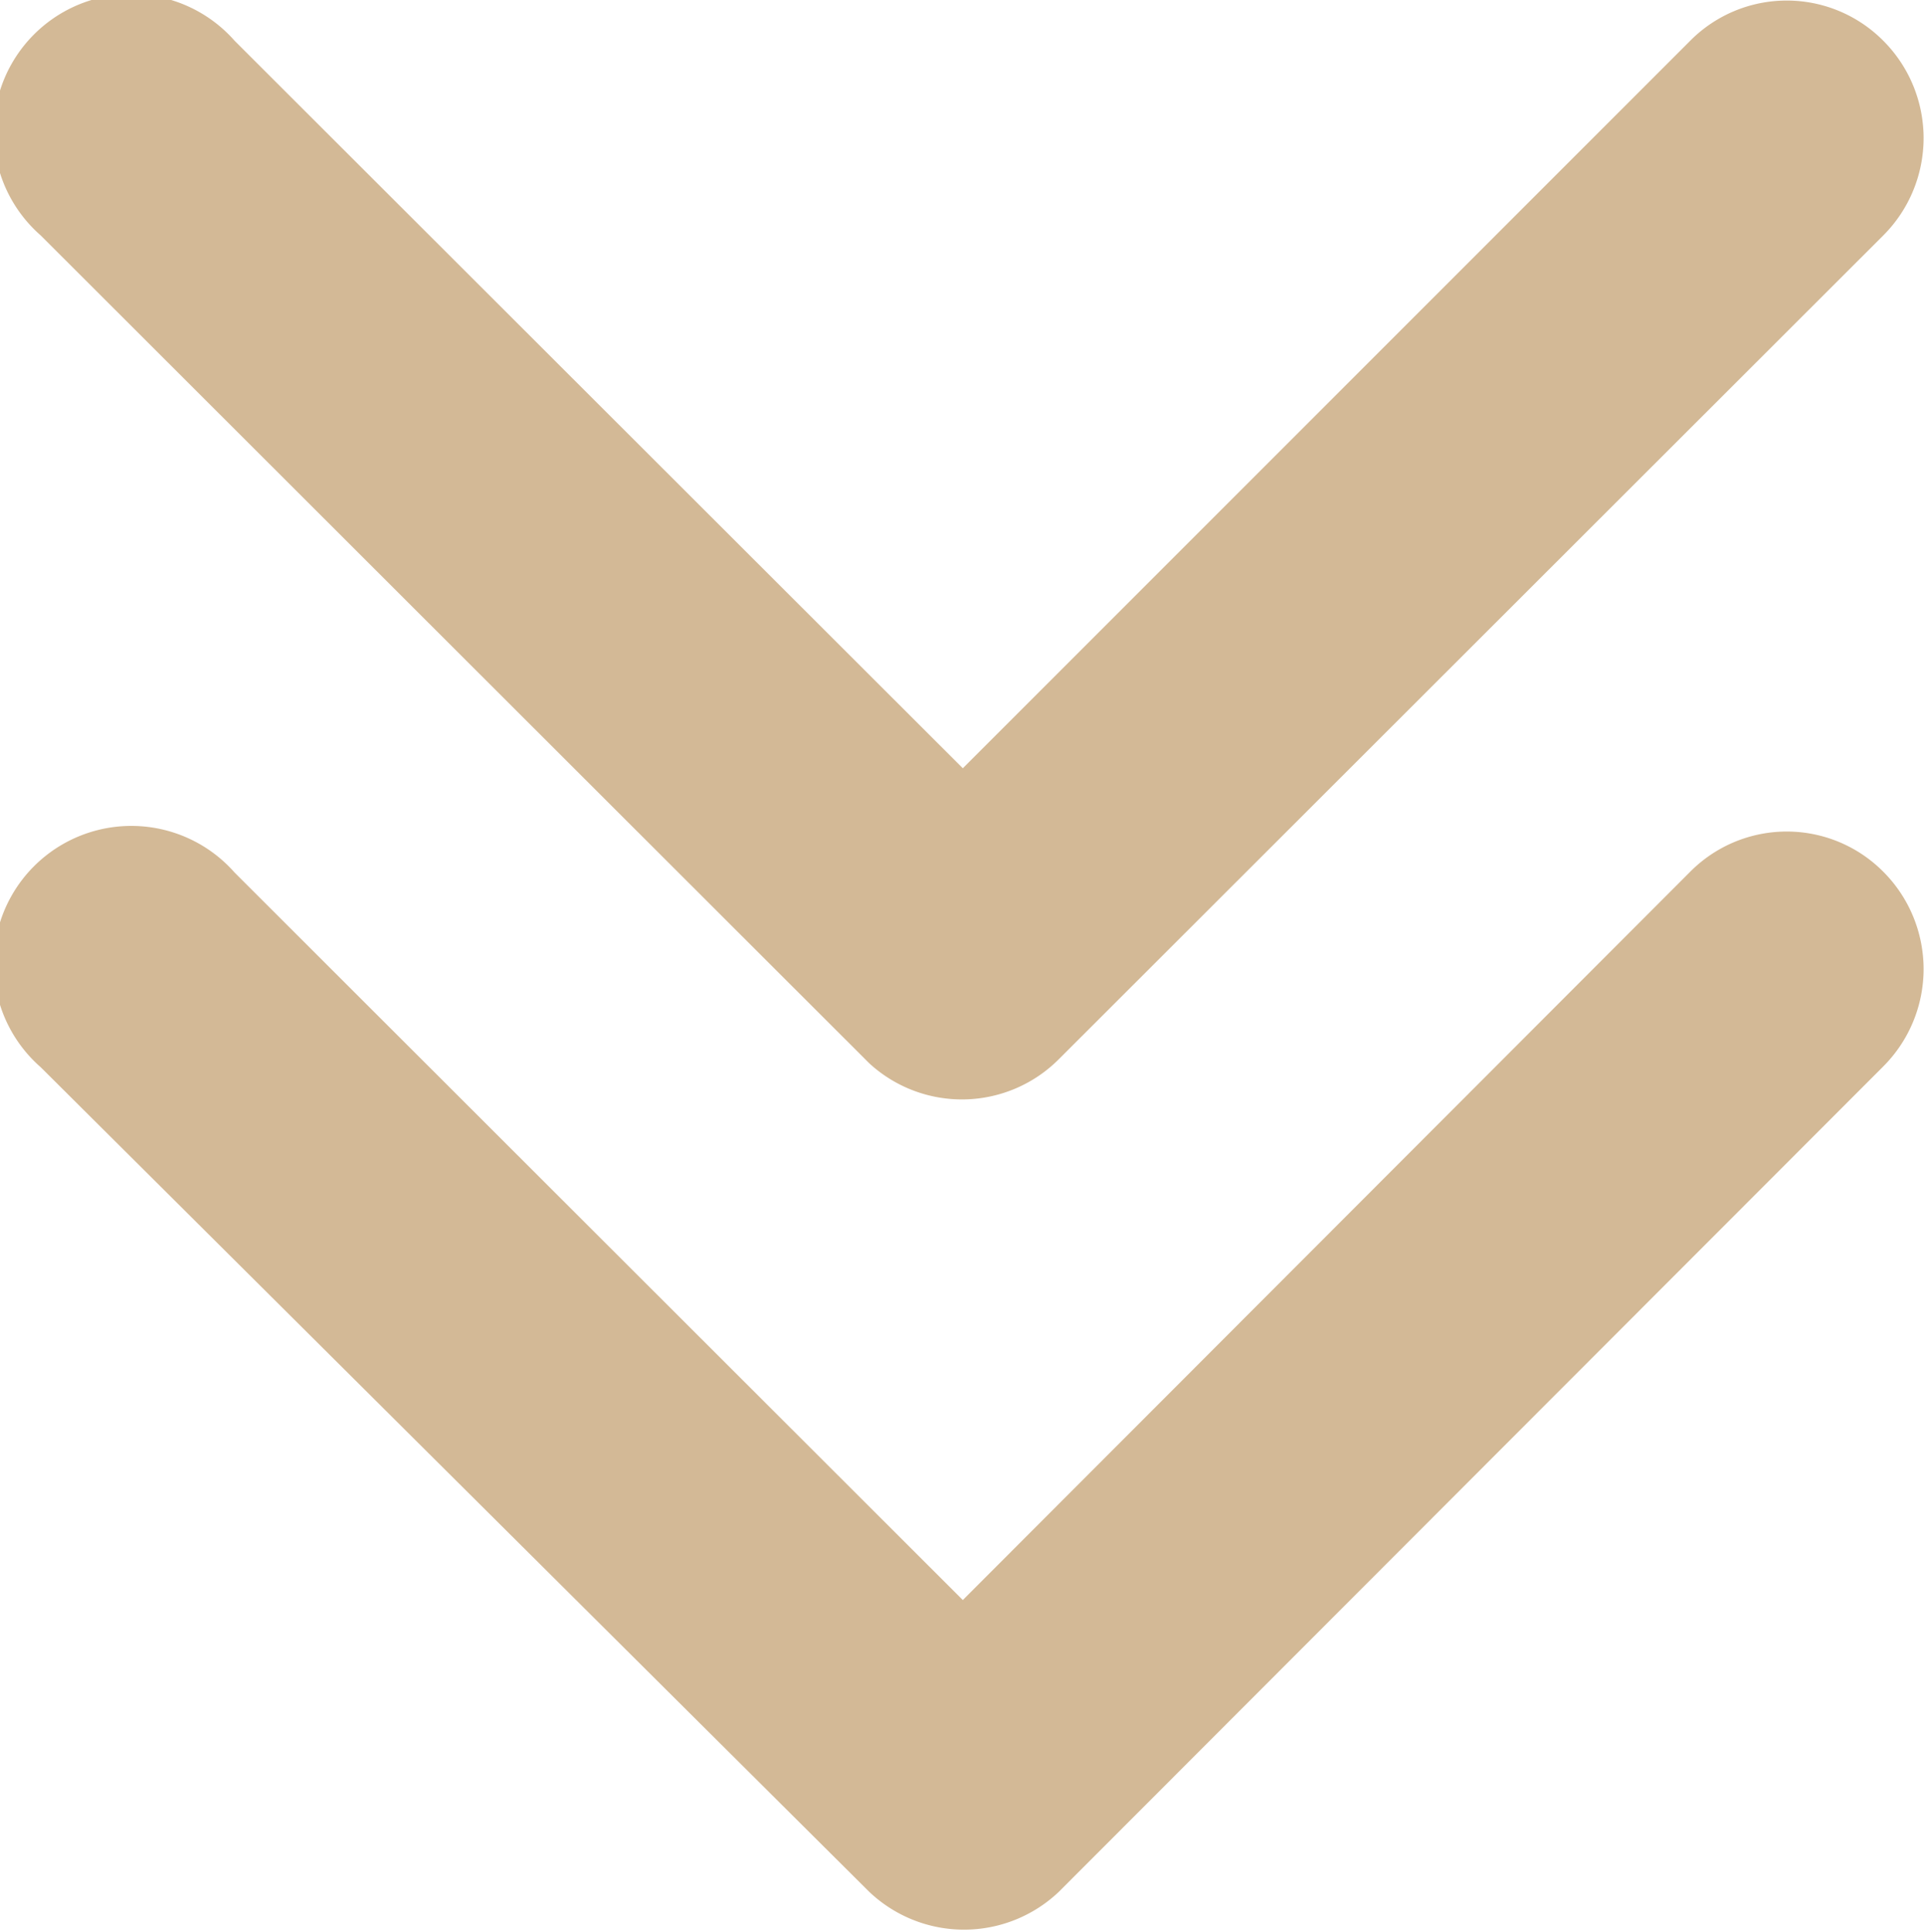 <svg xmlns="http://www.w3.org/2000/svg" viewBox="0 0 23.62 23.71"><defs><style>.cls-1{fill:#d3b996;}</style></defs><g id="Ebene_2" data-name="Ebene 2"><g id="Ebene_1-2" data-name="Ebene 1"><g id="Gruppe_10890" data-name="Gruppe 10890"><path id="Icon_ionic-ios-arrow-forward" data-name="Icon ionic-ios-arrow-forward" class="cls-1" d="M11.82,9.43,20.75.5a1.67,1.67,0,0,1,2.37,0h0a1.69,1.69,0,0,1,0,2.39L13,13a1.68,1.68,0,0,1-2.33.05L.5,2.89A1.69,1.69,0,1,1,2.88.5Z"/><path id="Icon_ionic-ios-arrow-forward-2" data-name="Icon ionic-ios-arrow-forward-2" class="cls-1" d="M11.82,19.64l8.93-8.94a1.67,1.67,0,0,1,2.37,0h0a1.69,1.69,0,0,1,0,2.39L13,23.22a1.69,1.69,0,0,1-2.33,0L.5,13.1a1.69,1.69,0,1,1,2.38-2.39Z"/></g></g></g></svg>
